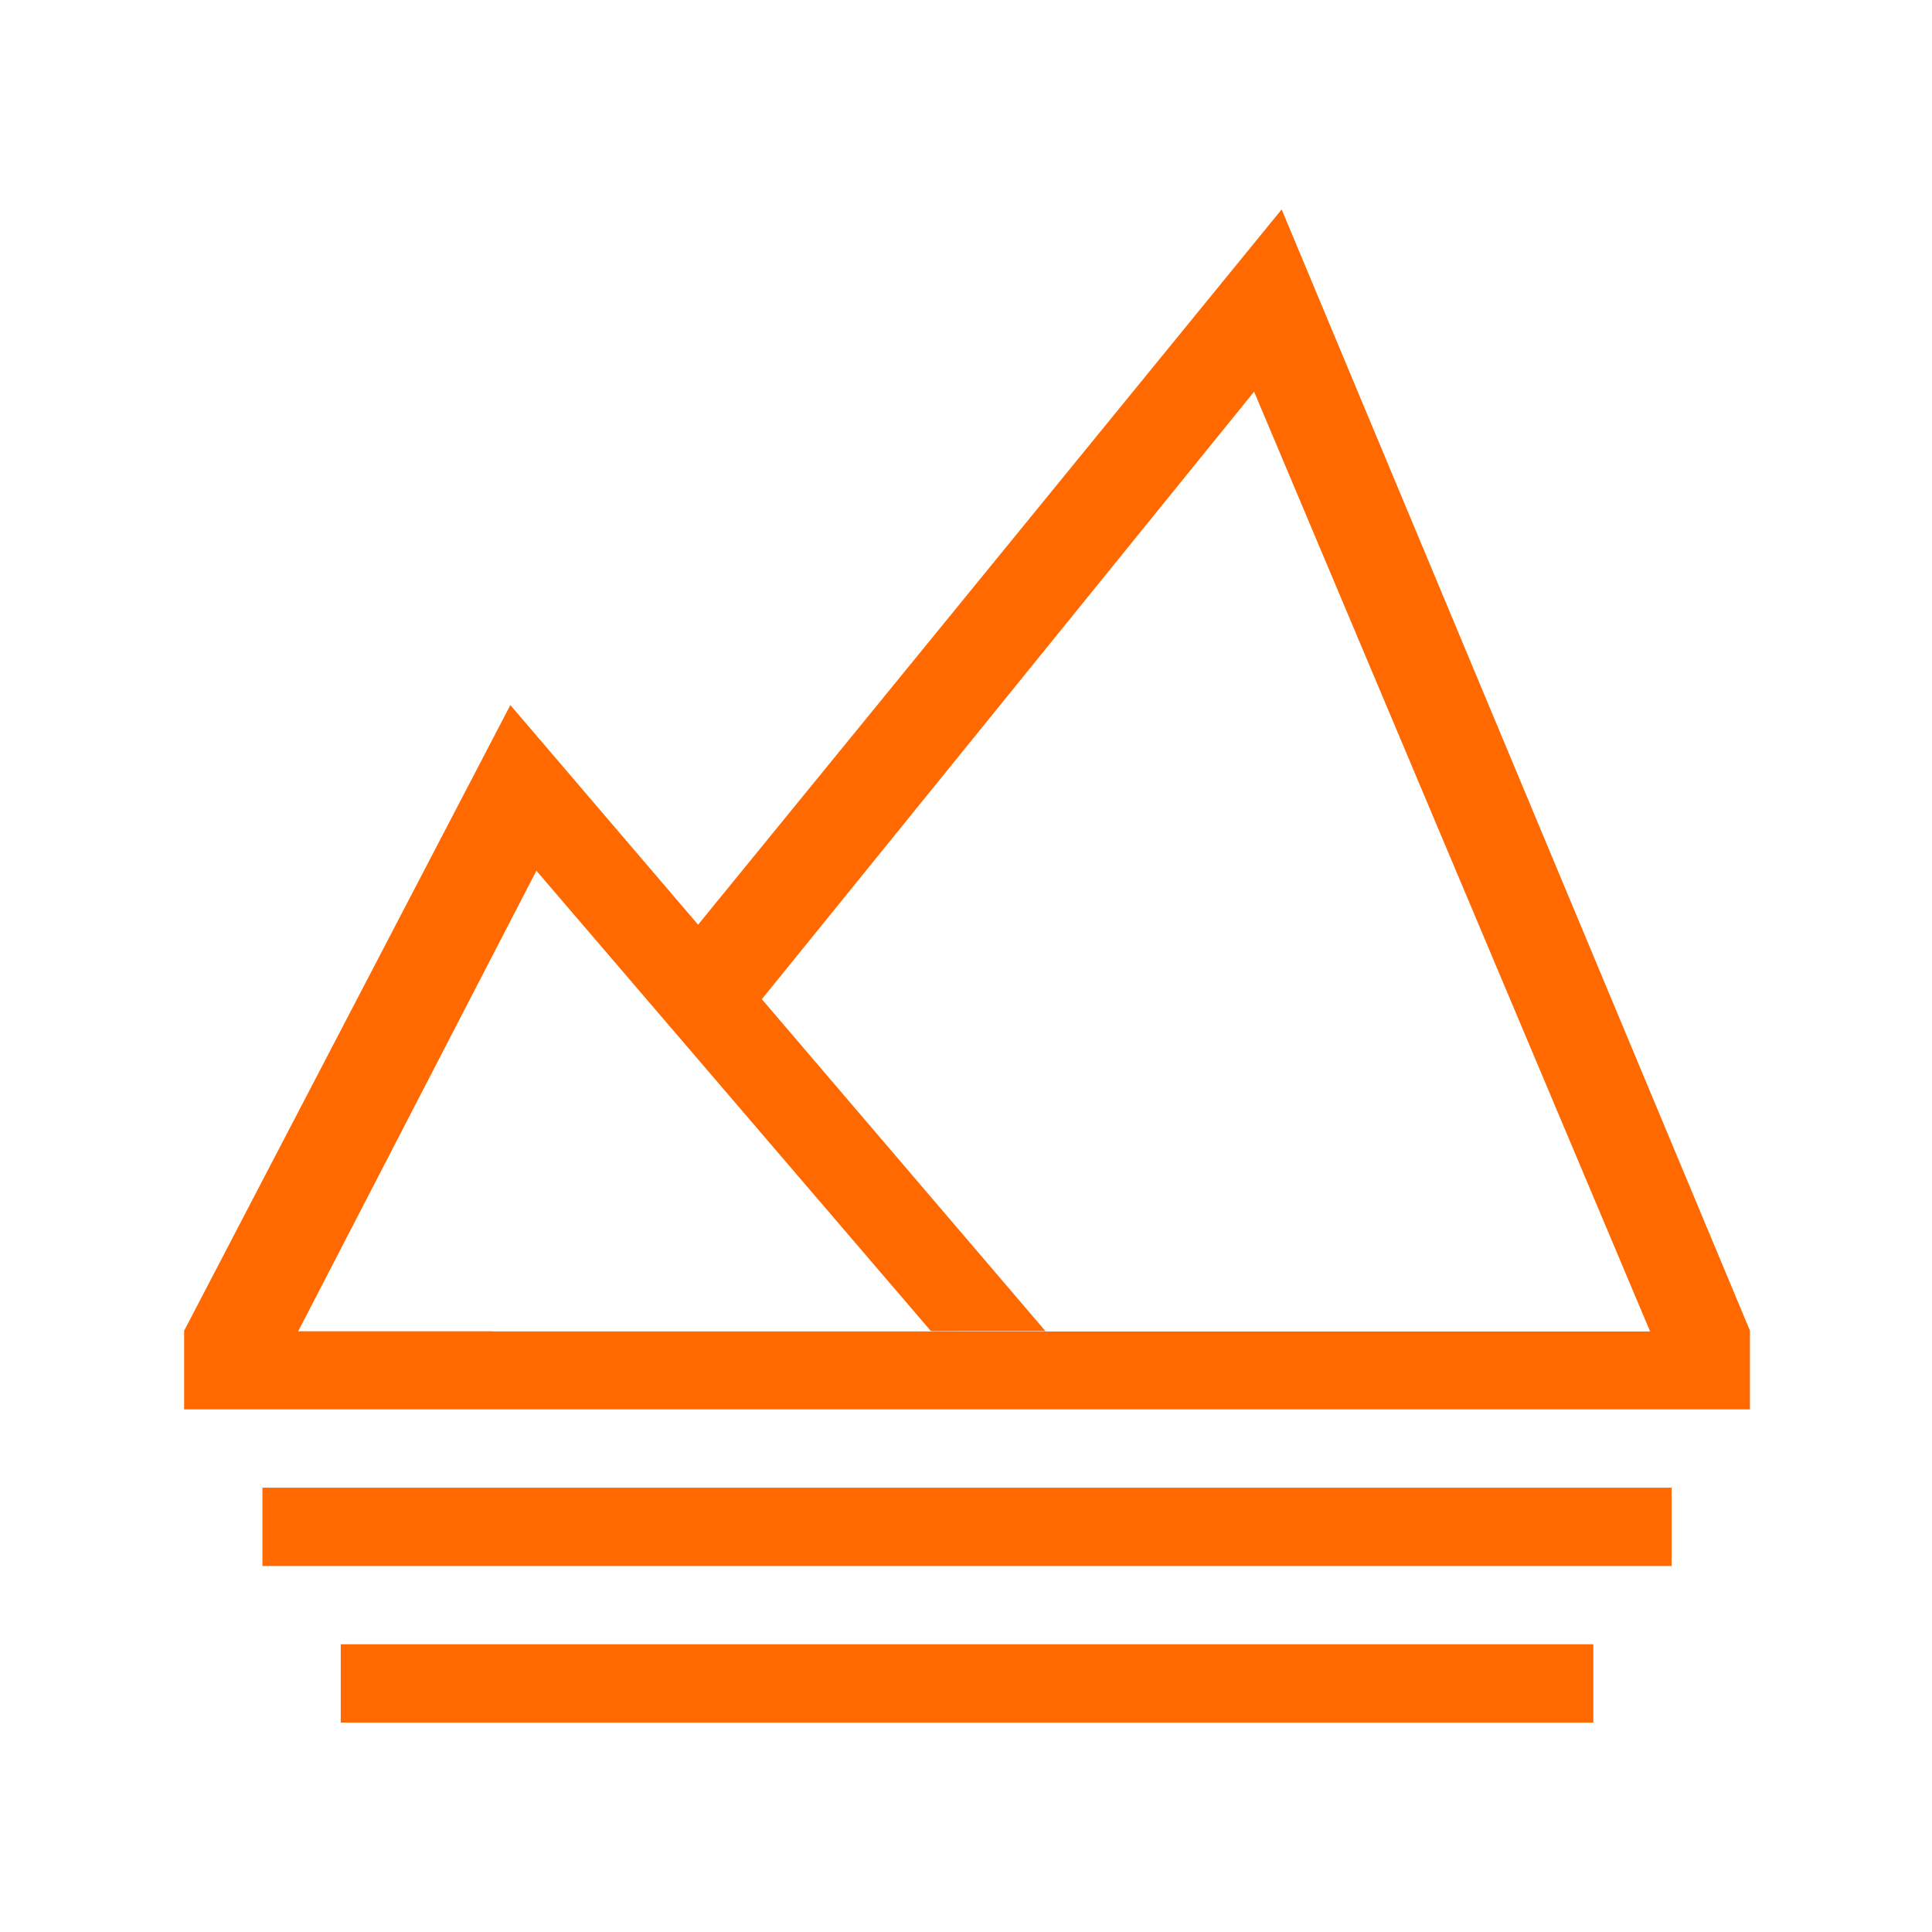<?xml version="1.0" standalone="no"?><!DOCTYPE svg PUBLIC "-//W3C//DTD SVG 1.1//EN" "http://www.w3.org/Graphics/SVG/1.1/DTD/svg11.dtd"><svg t="1735635215815" class="icon" viewBox="0 0 1024 1024" version="1.1" xmlns="http://www.w3.org/2000/svg" p-id="1119" xmlns:xlink="http://www.w3.org/1999/xlink" width="200" height="200"><path d="M139.1 830H886v-41.5H139.1V830z m145.2-368.5l209.1 244h60.7L403.8 529.6l260.9-322 209.8 497.9h53.1L679.3 111 370 490.1l-99.5-116.4-173 331.8h60.6l126.2-244z m590.3 244.2H261.1l0.1-0.1H158l0.1-0.1H97.6V747h829.9v-41.5h-53l0.1 0.2zM180.6 913h663.9v-41.5H180.6V913z" fill="#ff6900" p-id="1120"></path></svg>
